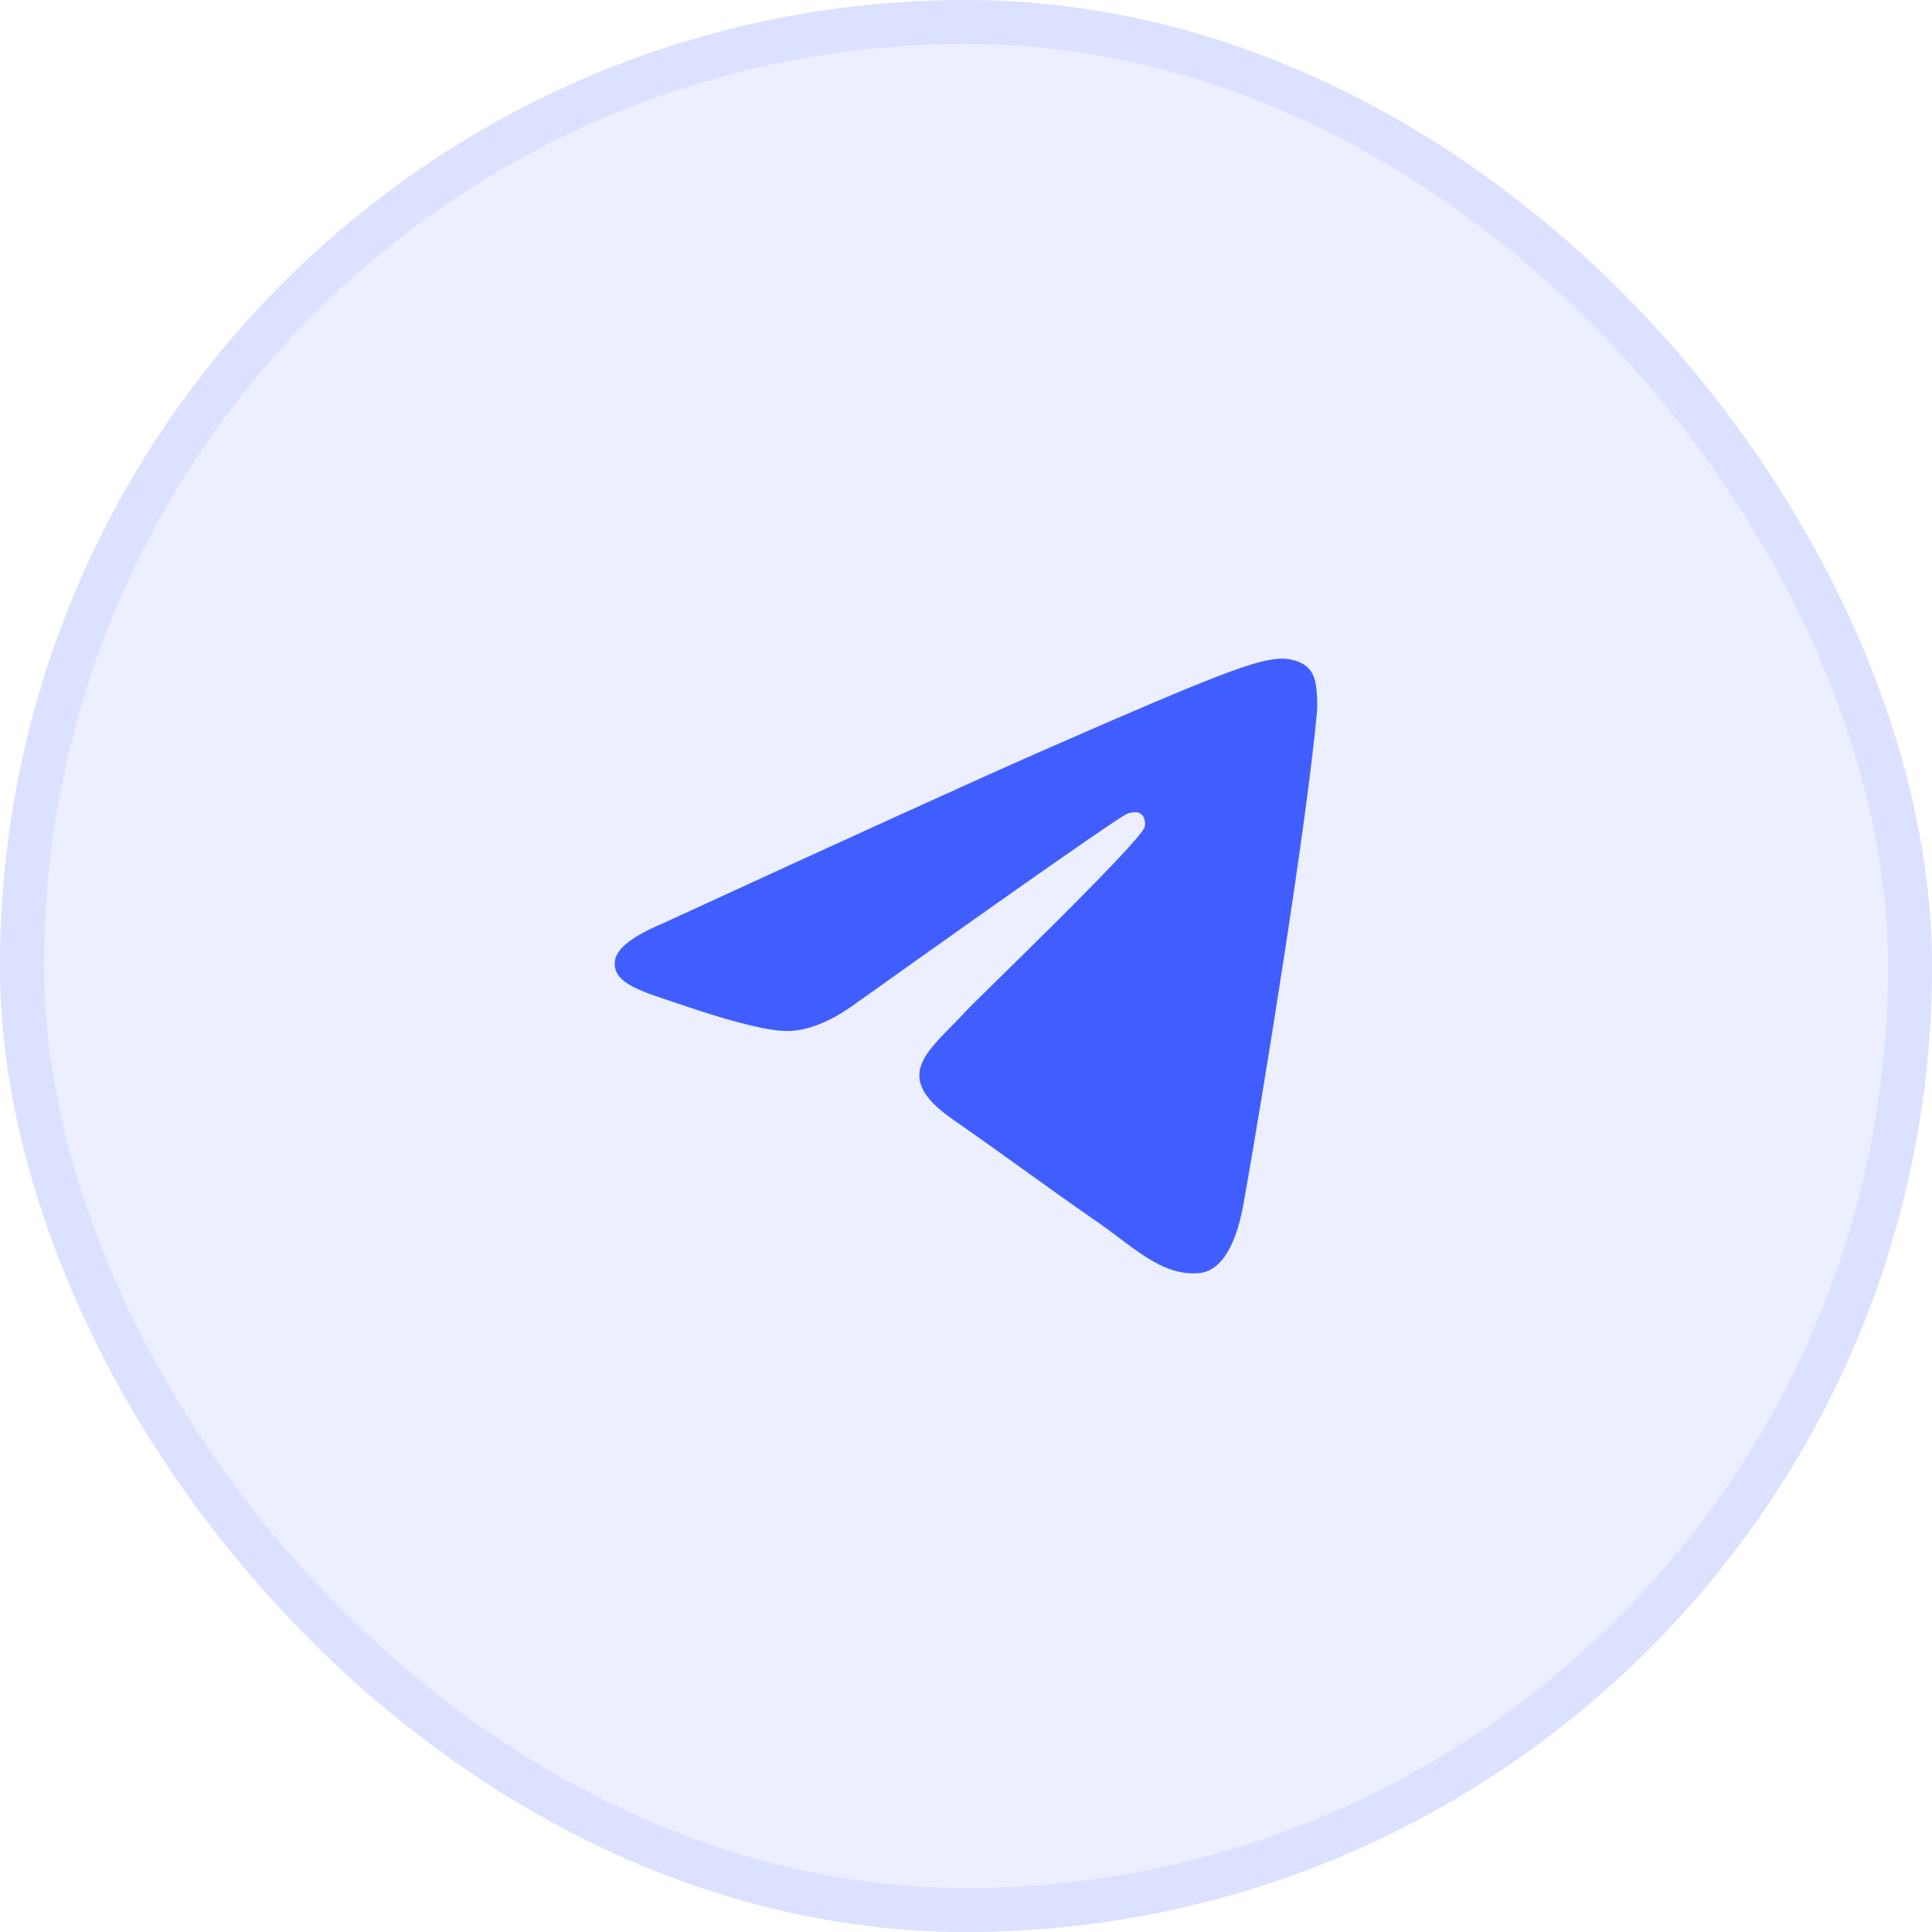 <?xml version="1.0" encoding="UTF-8"?> <svg xmlns="http://www.w3.org/2000/svg" width="44" height="44" viewBox="0 0 44 44" fill="none"><rect width="44" height="44" rx="22" fill="#405EFF" fill-opacity="0.1"></rect><rect x="0.5" y="0.5" width="43" height="43" rx="21.5" stroke="#405EFF" stroke-opacity="0.1"></rect><path d="M15.1 21.027C19.395 19.051 22.259 17.749 23.692 17.119C27.783 15.323 28.634 15.011 29.188 15C29.309 14.998 29.582 15.03 29.759 15.181C29.908 15.309 29.949 15.481 29.968 15.602C29.988 15.723 30.012 15.999 29.993 16.215C29.771 18.674 28.812 24.643 28.324 27.398C28.117 28.564 27.71 28.955 27.317 28.993C26.461 29.076 25.812 28.396 24.983 27.823C23.686 26.925 22.954 26.366 21.695 25.491C20.24 24.479 21.183 23.922 22.012 23.013C22.229 22.775 25.999 19.155 26.072 18.827C26.081 18.786 26.09 18.633 26.003 18.552C25.917 18.471 25.79 18.498 25.698 18.52C25.568 18.552 23.497 19.997 19.484 22.857C18.896 23.284 18.363 23.491 17.886 23.48C17.36 23.468 16.348 23.166 15.596 22.908C14.673 22.592 13.94 22.424 14.004 21.886C14.037 21.606 14.402 21.32 15.1 21.027Z" fill="#405EFF"></path></svg> 